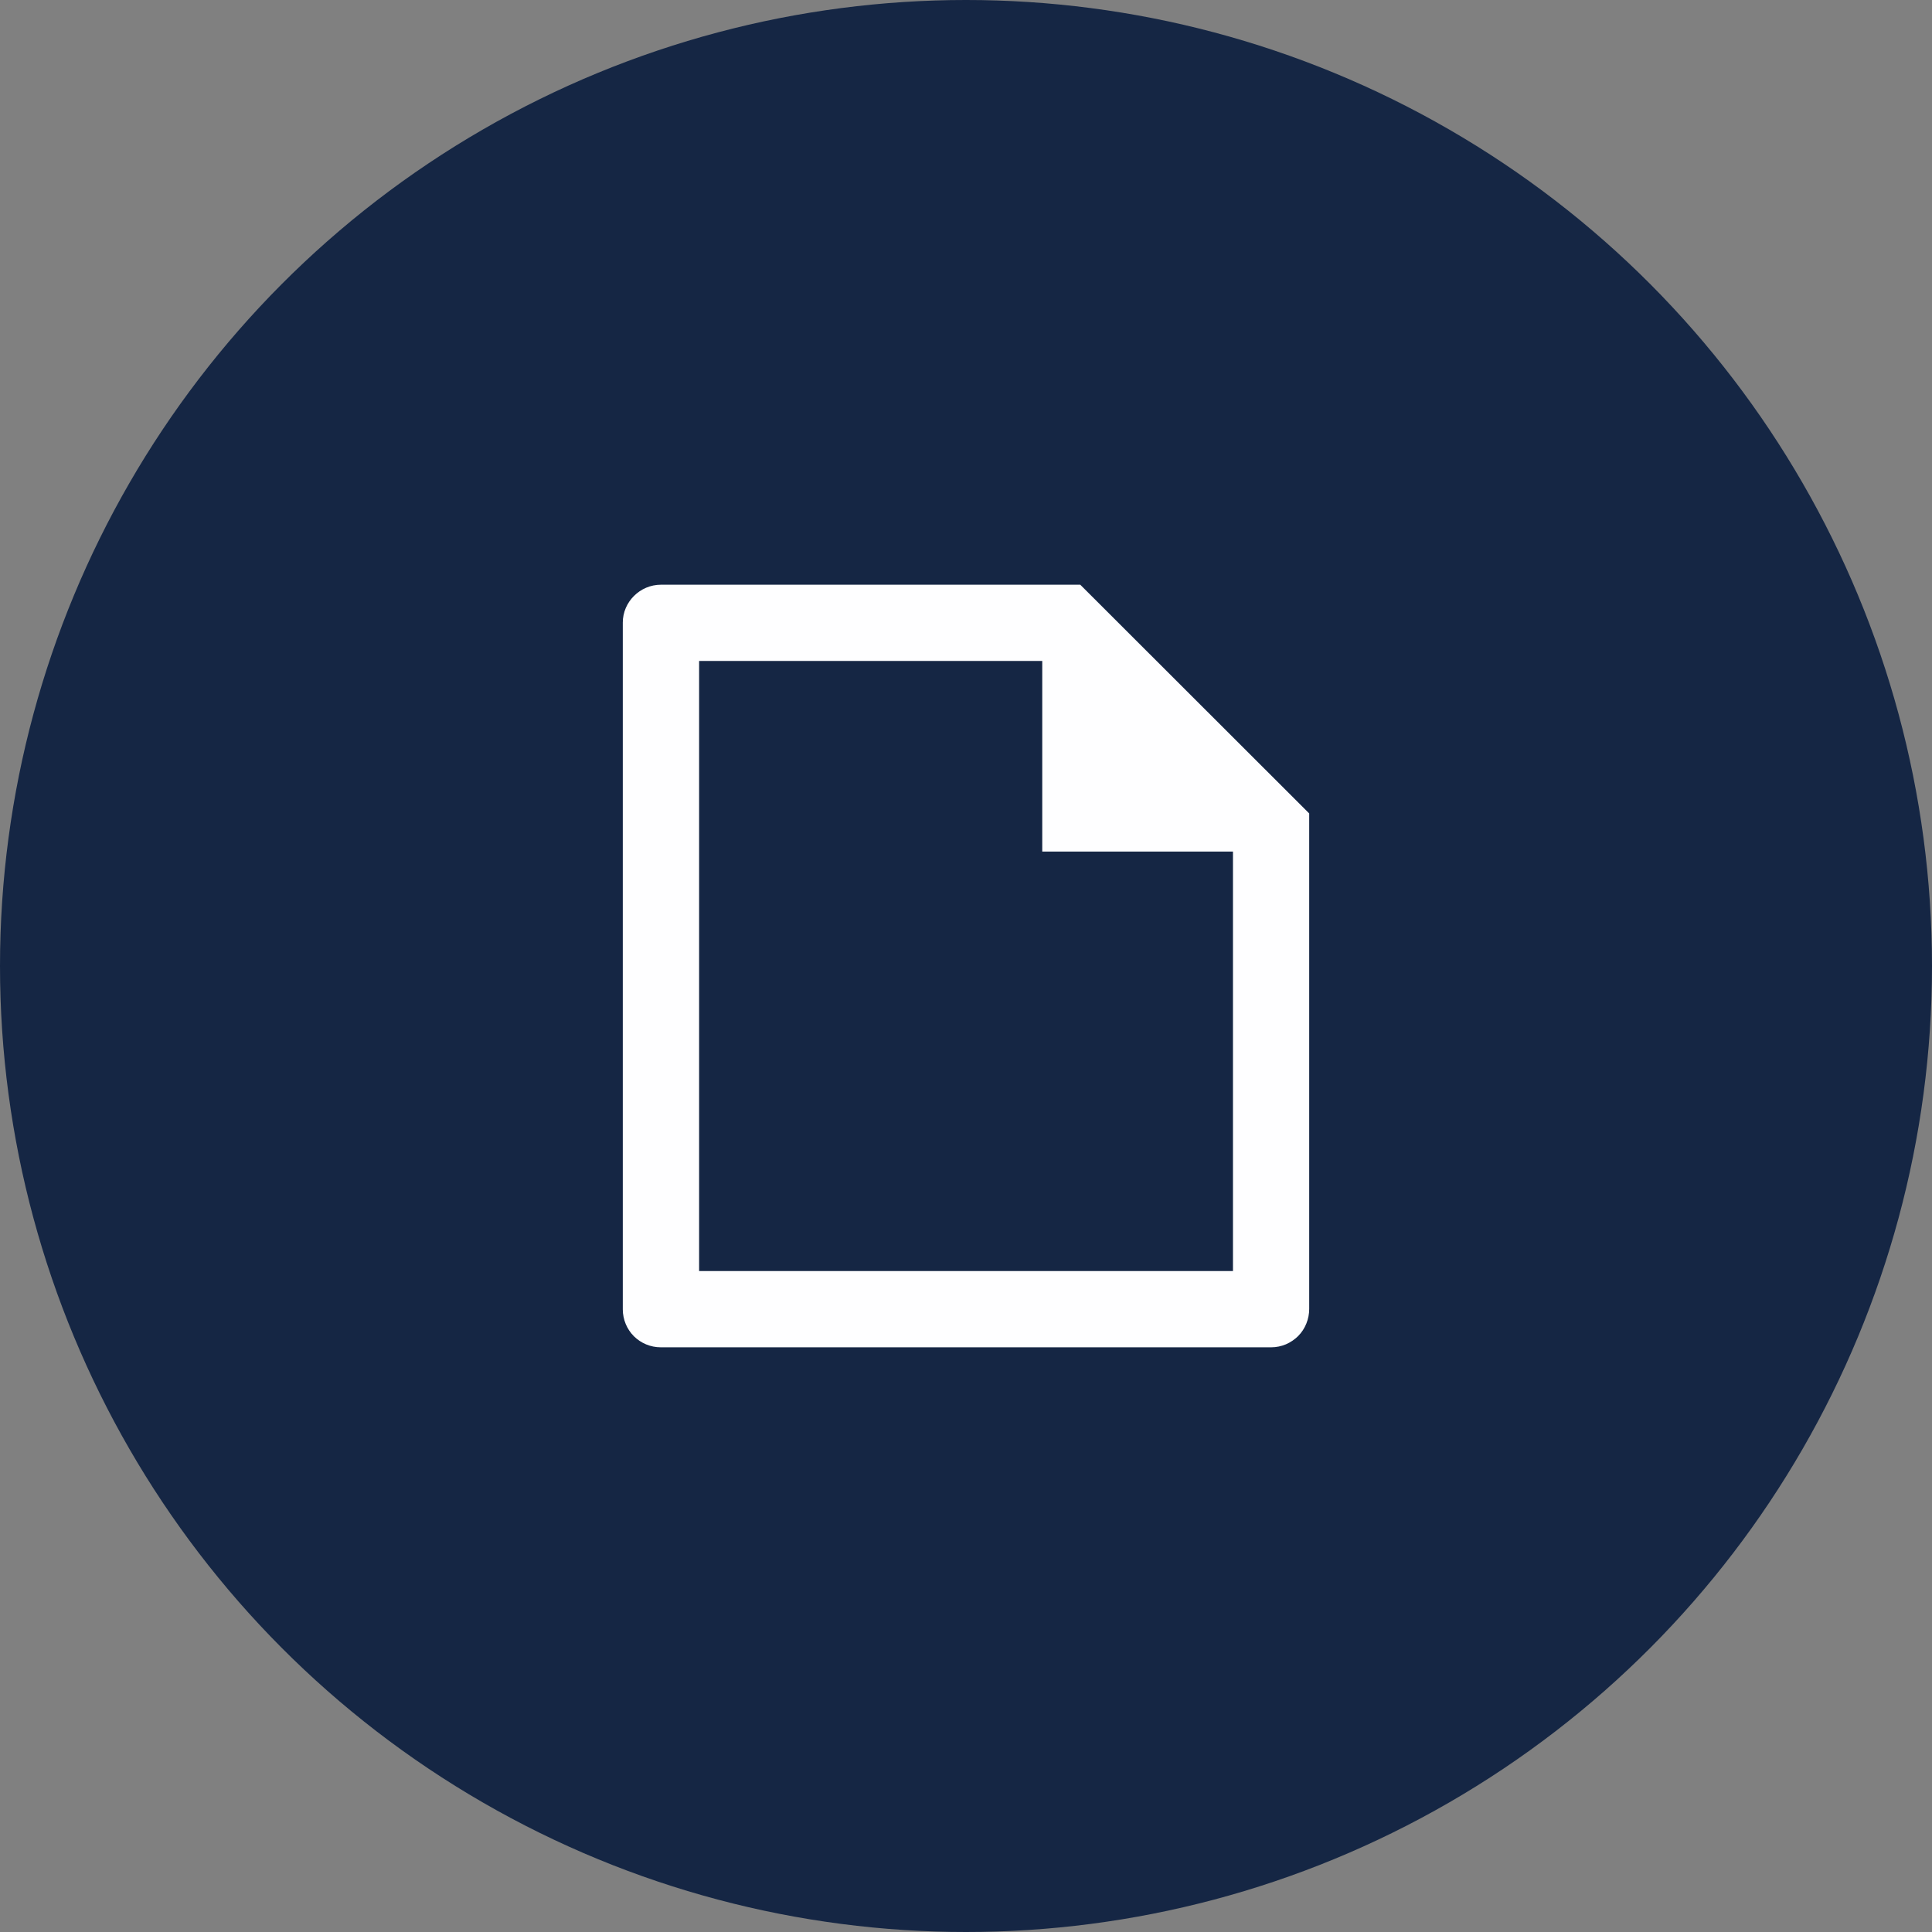 <svg width="28" height="28" viewBox="0 0 28 28" fill="none" xmlns="http://www.w3.org/2000/svg">
<rect x="0" y="0" width="28" height="28" fill="#808080" stroke="none"/>
<circle cx="14" cy="14" r="14" fill="#152644"/>
<path d="M18.974 11.789V18.97C18.974 19.042 18.96 19.114 18.933 19.181C18.906 19.249 18.866 19.31 18.815 19.362C18.764 19.413 18.703 19.454 18.636 19.483C18.569 19.511 18.497 19.526 18.425 19.526H9.575C9.43 19.526 9.29 19.468 9.187 19.366C9.084 19.263 9.027 19.123 9.026 18.978V9.022C9.026 8.725 9.274 8.474 9.58 8.474H15.656L18.974 11.789ZM17.869 12.342H15.105V9.579H10.132V18.421H17.869V12.342Z" fill="#FEFEFF"/>
</svg>
